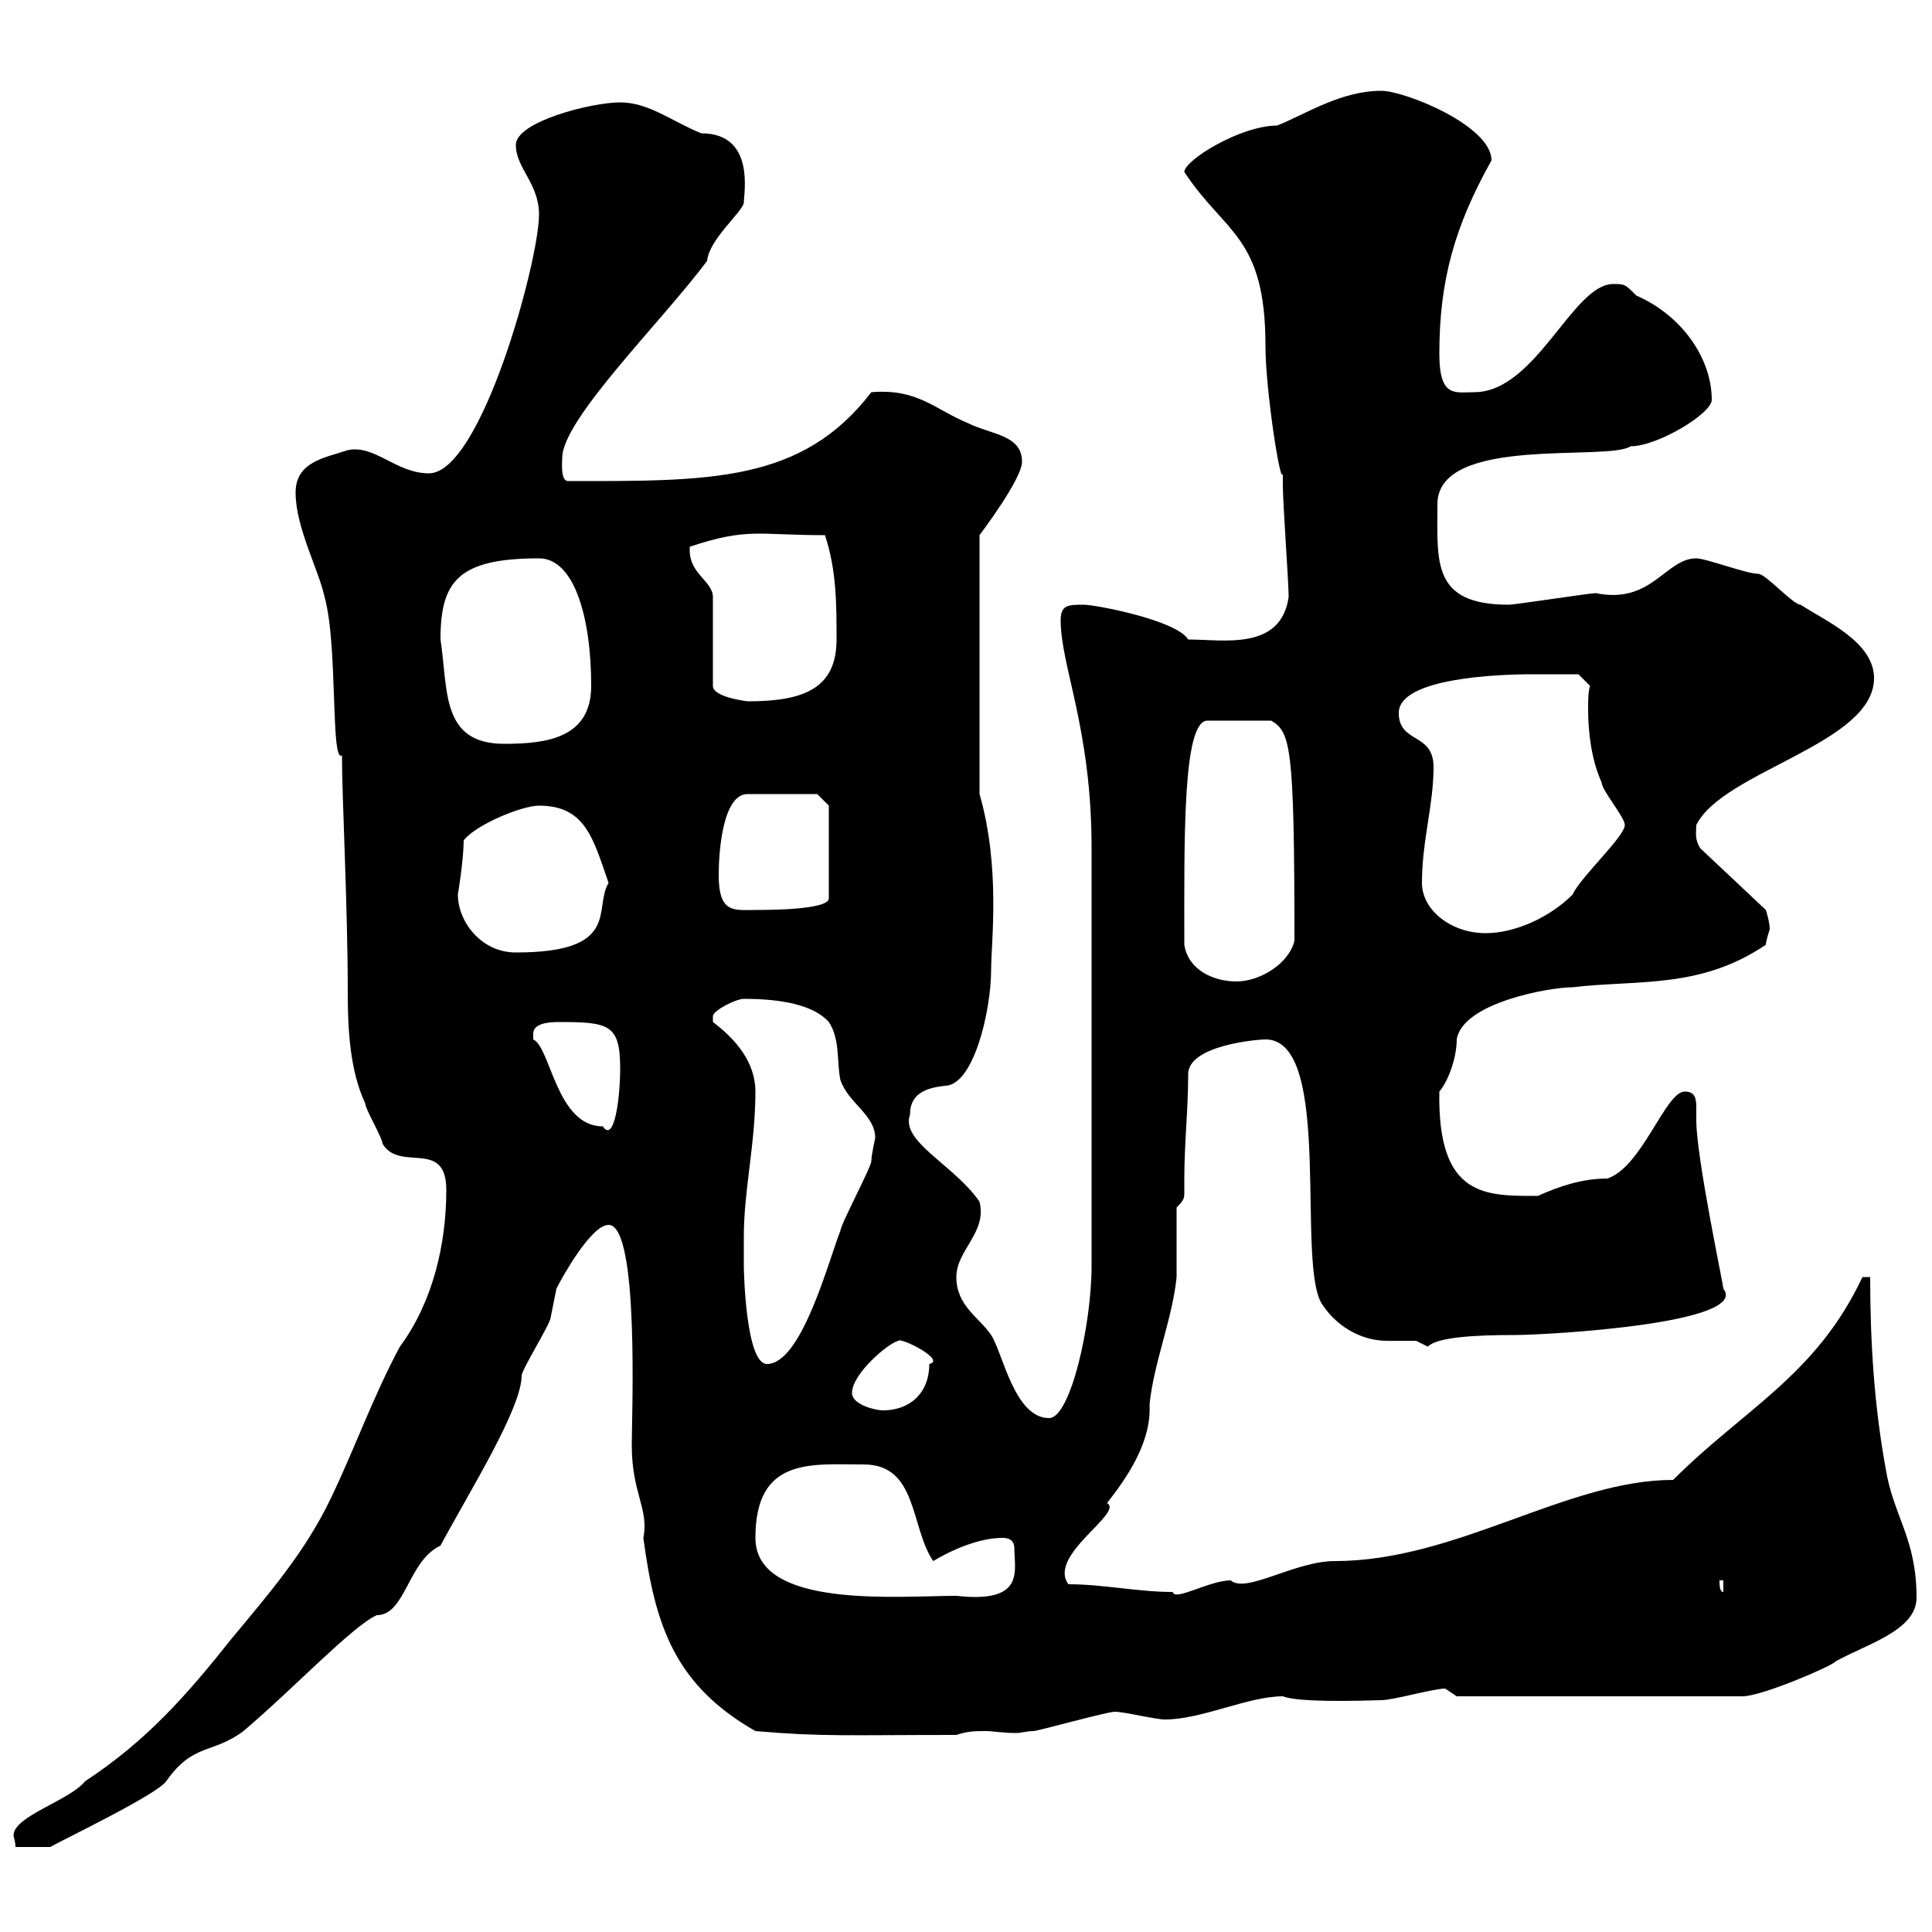 <svg xmlns="http://www.w3.org/2000/svg" xmlns:xlink="http://www.w3.org/1999/xlink" width="300" height="300"><path d="M69.30 184.80C69.30 193.20 67.20 202.20 62.10 209.10C57.90 216.90 55.20 224.70 51.30 232.80C47.40 240.90 42 247.20 36 254.40C29.10 263.10 22.80 270.30 13.20 276.60C10.80 279.60 2.10 282 2.10 285C2.10 285.30 2.40 285.90 2.40 286.80L7.80 286.80C9.90 285.60 24.30 278.70 25.80 276.60C30 270.60 33 272.40 37.80 268.80C45.60 262.20 54.60 252.60 58.50 250.80C63 250.80 63.30 242.40 68.40 240C72.90 231.60 81 218.70 81 213.60C81 212.70 85.50 205.50 85.50 204.60C85.50 204.60 86.40 200.10 86.40 200.10C87.30 198.30 91.80 190.20 94.50 190.20C99.30 190.20 98.10 219.90 98.10 224.40C98.10 231.90 100.80 234.30 99.90 238.80C101.70 252.30 104.70 261.60 117.30 268.80C127.80 269.70 131.40 269.40 148.50 269.40C150.30 268.80 151.50 268.80 153 268.80C154.20 268.80 155.70 269.10 157.80 269.10C158.70 269.10 159.30 268.80 160.50 268.80C161.10 268.80 171.90 265.80 173.10 265.80C174.60 265.80 179.40 267 180.90 267C186.60 267 193.80 263.40 199.20 263.40C200.70 264 205.20 264.30 214.50 264C216.30 264 222.60 262.20 224.40 262.20L226.20 263.40L270.60 263.40C273.60 263.40 284.70 258.60 285 258C289.80 255.30 297.60 253.20 297.60 248.10C297.60 238.80 294 235.50 292.80 228C291 218.10 290.40 208.20 290.40 198.30L289.20 198.30C282 213.60 270.90 218.70 259.80 229.80C243.30 229.80 226.20 242.40 207.30 242.40C201 242.40 193.50 247.50 191.10 245.40C187.80 245.40 182.40 248.70 182.10 247.20C176.70 247.20 171.30 246 165.90 246C162.60 241.50 174.60 234.90 171.90 233.40C175.20 229.20 178.80 223.80 178.50 218.10C179.10 211.80 182.10 204.60 182.70 198.30C182.70 196.50 182.70 189.30 182.70 187.50C183.90 186.30 183.90 186 183.90 185.10C183.90 184.50 183.90 183.90 183.90 183C183.90 177.60 184.50 172.20 184.50 166.80C184.50 162.30 195.30 161.40 196.50 161.40C207.30 161.40 201 197.40 205.50 202.80C207.30 205.50 210.90 208.20 215.40 208.20C216.90 208.20 218.40 208.20 219.90 208.20C219.90 208.20 221.70 209.10 221.70 209.10C223.20 207.60 229.20 207.30 235.20 207.30C240.30 207.30 271.80 205.50 267.60 200.10C267.60 199.50 263.40 179.70 263.40 174C263.40 173.40 263.40 172.50 263.40 171.90C263.40 170.40 263.10 169.50 261.60 169.50C258.60 169.50 255 181.20 249.60 183C245.70 183 242.10 184.20 238.80 185.70C230.70 185.70 223.20 186 223.50 169.50C225 167.70 226.20 164.10 226.20 161.40C227.10 155.70 240.60 153.30 244.20 153.30C254.40 152.10 264 153.60 274.20 146.70C274.20 146.10 274.80 144.30 274.80 144.30C274.80 143.10 274.20 141.30 274.20 141.30L264 131.70C263.10 130.20 263.40 129.30 263.40 128.10C267.60 119.70 291 115.50 291 105.30C291 99.60 283.20 96.30 279.60 93.90C278.40 93.90 274.20 89.10 273 89.10C271.20 89.10 264.90 86.70 263.40 86.70C258.60 86.70 256.50 93.90 247.80 92.10C246.90 92.10 235.20 93.90 234.30 93.90C222.30 93.90 223.20 87.30 223.20 78.30C223.20 67.50 249.60 71.70 253.20 69.30C257.40 69.30 265.80 64.20 265.80 62.10C265.80 55.50 261 48.90 254.10 45.90C252.30 44.10 252.30 44.10 250.50 44.10C244.20 44.10 238.50 60.90 228.90 60.90C225.90 60.90 223.50 61.80 223.50 54.90C223.50 43.50 225.90 35.10 231.60 24.90C231.60 19.50 218.10 14.10 214.50 14.10C208.20 14.10 202.80 17.70 198.30 19.50C192.60 19.50 183.90 24.90 183.90 26.70C190.20 36.30 196.50 36.60 196.50 53.70C196.50 60.60 198.90 75.90 199.20 73.50C199.20 73.50 199.20 75.30 199.20 75.30C199.20 78.30 200.10 90.30 200.10 92.70C198.90 101.10 189.90 99.30 184.50 99.30C182.70 96.30 170.10 93.90 168.30 93.90C165.90 93.90 164.70 93.90 164.70 96.30C164.70 103.50 169.50 113.10 169.50 131.70L169.50 196.50C169.50 205.80 166.20 220.20 162.90 220.20C157.50 220.20 155.70 210 153.90 207.30C152.10 204.60 148.50 202.80 148.50 198.30C148.50 194.10 153.30 191.40 152.10 186.60C148.20 180.90 139.80 177.30 141.30 173.10C141.30 169.50 144.30 168.90 146.70 168.60C151.20 168.60 153.90 156.90 153.90 150.60C153.90 146.40 155.40 134.70 152.10 123.30L152.10 83.10C152.10 83.10 158.70 74.40 158.70 71.70C158.70 67.50 153.90 67.50 150.30 65.70C145.20 63.60 142.50 60.30 135.30 60.90C124.50 75 110.10 74.70 88.20 74.70C87 74.70 87.30 71.70 87.30 71.10C87.30 65.10 102.90 49.80 109.80 40.50C110.10 37.20 115.20 33 115.50 31.50C115.50 30 117.30 20.70 108.90 20.70C104.40 18.90 100.80 15.90 96.30 15.90C91.80 15.90 80.10 18.90 80.10 22.50C80.10 26.10 83.70 28.50 83.70 33.30C83.70 40.50 74.70 73.50 66.60 73.50C61.50 73.50 58.20 69 54 69.90C50.40 71.10 45.90 71.70 45.90 76.50C45.90 81.90 49.50 88.50 50.40 92.70C52.50 100.20 51.30 118.50 53.10 117.30C53.10 123.90 54 140.70 54 154.20C54 159.60 54.30 166.20 56.70 171.30C56.70 172.20 59.40 176.70 59.40 177.60C62.10 182.10 69.30 176.70 69.30 184.80ZM117.30 238.80C117.30 226.20 126 227.40 134.10 227.40C142.50 227.40 141.30 237 144.90 242.40C147.90 240.60 152.10 238.80 155.70 238.80C157.20 238.80 157.50 239.70 157.50 240.30C157.50 243.90 159.30 249 148.50 247.80C139.50 247.80 117.30 249.90 117.30 238.80ZM267 245.40L267.60 245.40L267.60 247.20C267 247.20 267 246 267 245.40ZM132.30 216.30C132.30 213.30 138 208.50 139.50 208.20C139.80 207.60 147 211.20 144.30 211.80C144.30 216.30 141.30 219 137.10 219C135.90 219 132.30 218.10 132.30 216.30ZM115.50 192C115.50 184.80 117.30 177.60 117.30 169.50C117.30 165 114.30 161.40 110.70 158.70C110.70 158.70 110.70 158.70 110.70 157.80C110.70 156.90 114.30 155.10 115.50 155.10C121.20 155.10 126.30 156 128.70 158.70C130.50 161.40 129.90 165 130.50 167.70C131.70 171.30 135.90 173.10 135.90 176.70C135.90 176.70 135.30 179.40 135.30 180.30C135.30 181.20 130.50 190.20 130.50 191.10C128.70 195.60 124.50 211.80 119.10 211.80C115.80 211.80 115.50 197.40 115.50 196.50C115.50 196.50 115.50 192.90 115.50 192ZM82.80 160.50C82.80 159 84.90 158.70 86.70 158.70C94.50 158.70 96.30 159 96.30 165.90C96.30 170.40 95.40 177.60 93.60 174.90C86.40 174.90 85.50 162.60 82.80 161.40C82.80 161.40 82.80 160.50 82.80 160.50ZM183.90 146.70C183.90 130.50 183.60 111.90 187.50 111.90L197.40 111.90C200.40 113.70 201 115.80 201 146.10C200.10 149.70 195.60 152.40 192 152.40C188.40 152.40 184.50 150.60 183.90 146.70ZM71.10 138.90C71.10 138.90 72 133.50 72 130.50C73.80 128.10 81 125.10 83.70 125.10C90.90 125.10 92.10 130.20 94.50 137.10C92.10 141 96.60 147.90 80.10 147.90C74.70 147.90 71.10 143.10 71.10 138.90ZM220.80 137.10C220.80 130.50 222.60 125.10 222.60 119.10C222.60 113.70 217.20 115.50 217.20 110.70C217.20 105.30 232.50 104.70 237.90 104.70C241.50 104.70 244.80 104.70 245.10 104.70L246.90 106.50C246.60 107.40 246.60 108.90 246.60 110.10C246.60 114 247.20 118.20 248.70 121.50C248.70 122.70 252.30 126.90 252.30 128.10C252.30 129.90 245.40 136.20 244.20 138.90C240.60 142.50 235.20 144.90 230.70 144.90C225.30 144.90 220.80 141.30 220.80 137.10ZM111.60 135.90C111.60 132.30 112.20 123.30 116.10 123.30L126.90 123.30L128.70 125.10L128.70 139.50C128.70 141.30 119.10 141.30 117.30 141.30C114 141.30 111.60 141.90 111.60 135.90ZM68.40 99.30C68.40 90.30 71.10 86.70 83.70 86.70C89.10 86.70 91.80 95.70 91.80 106.50C91.80 114.60 84.90 115.50 78.30 115.50C68.40 115.50 69.60 107.10 68.40 99.30ZM107.10 85.50C107.10 85.50 107.10 84.90 107.10 84.90C116.10 81.90 117.60 83.10 128.10 83.10C129.90 88.50 129.90 93.90 129.90 99.30C129.90 107.10 124.50 108.90 116.10 108.90C116.10 108.90 110.70 108.30 110.70 106.50L110.70 92.70C110.70 90.30 107.10 89.10 107.10 85.50Z"/></svg>